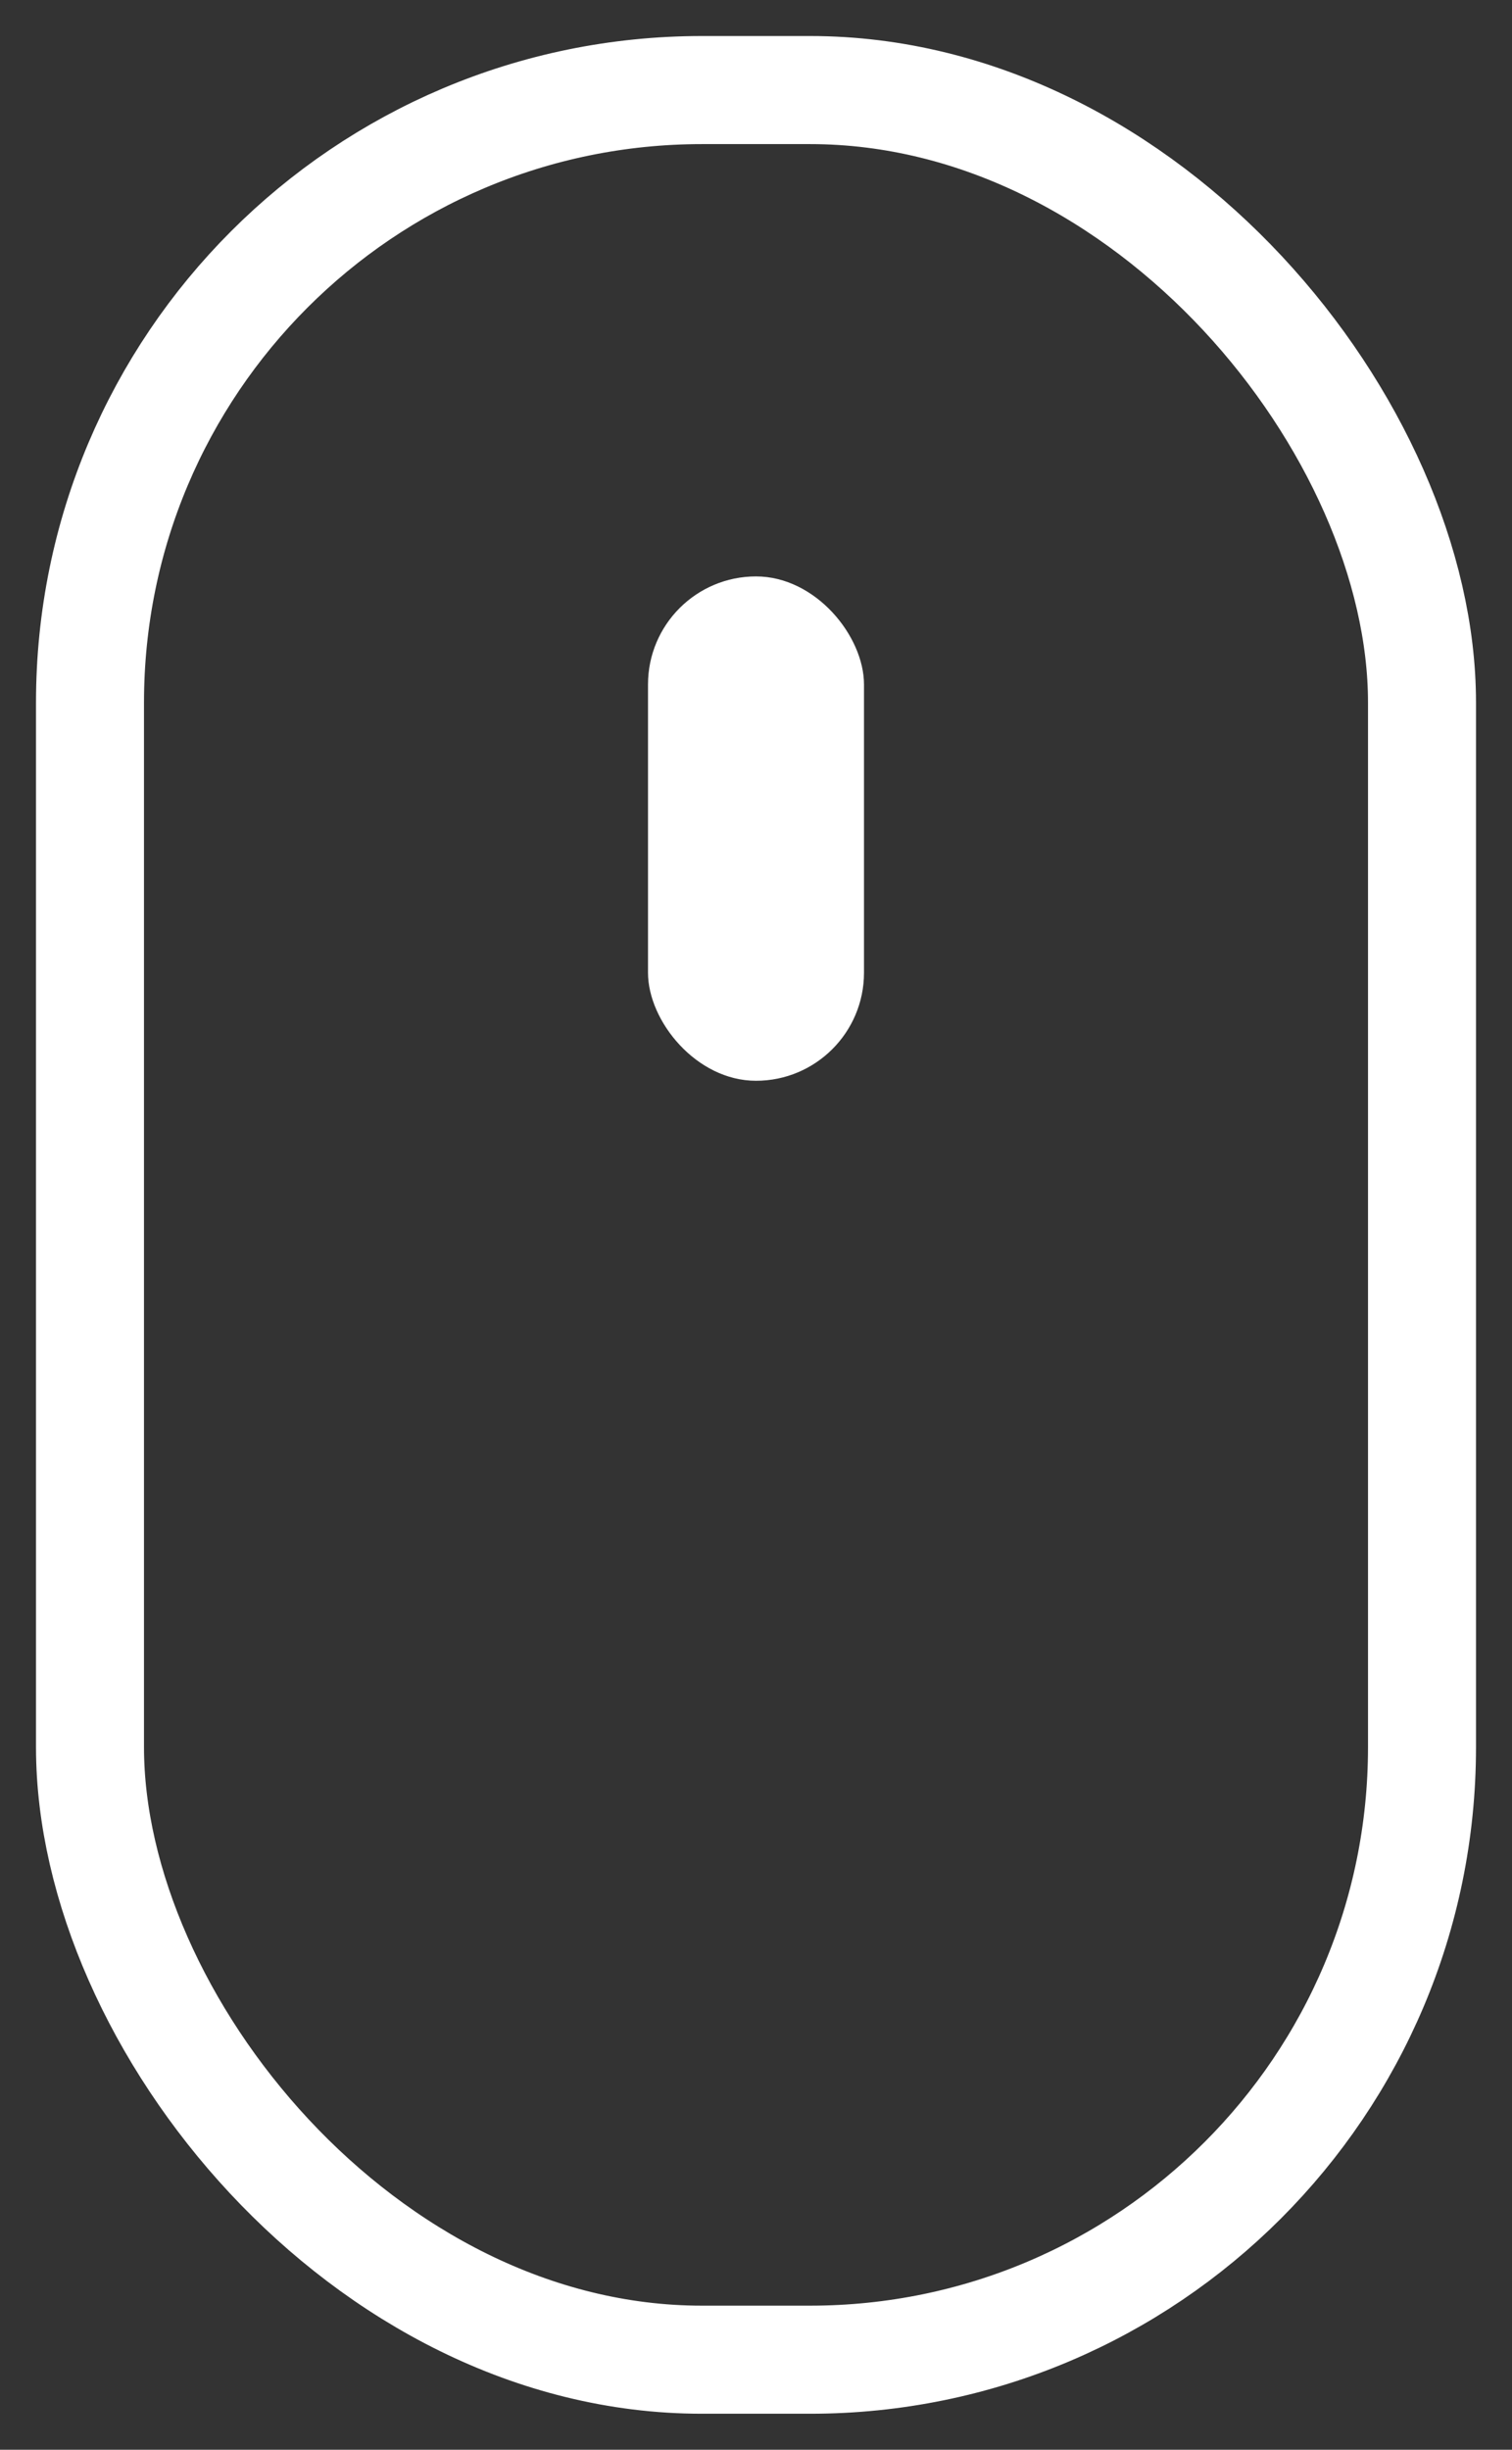 
<svg width="21px" height="34px" viewBox="0 0 21 34" version="1.1" xmlns="http://www.w3.org/2000/svg" xmlns:xlink="http://www.w3.org/1999/xlink">
    <rect x="0" y="0" width="21" height="34" fill="#333333" stroke="none"/>
    <g id="Design" stroke="none" stroke-width="1" fill="none" fill-rule="evenodd">
        <g id="Aqualibrium" transform="translate(-22, -902)">
            <g id="Scroll" transform="translate(23.757, 904)">
                <g id="Group-8" transform="translate(0.243, 0)">
                    <rect id="Rectangle" stroke="#FFFFFF" stroke-width="1.5" x="-0.75" y="-0.75" width="18.5" height="31.5" rx="8.5"></rect>
                    <rect id="Rectangle" fill="#FFFFFF" x="7" y="6" width="3" height="7" rx="1.5"></rect>
                </g>
            </g>
        </g>
    </g>
</svg>